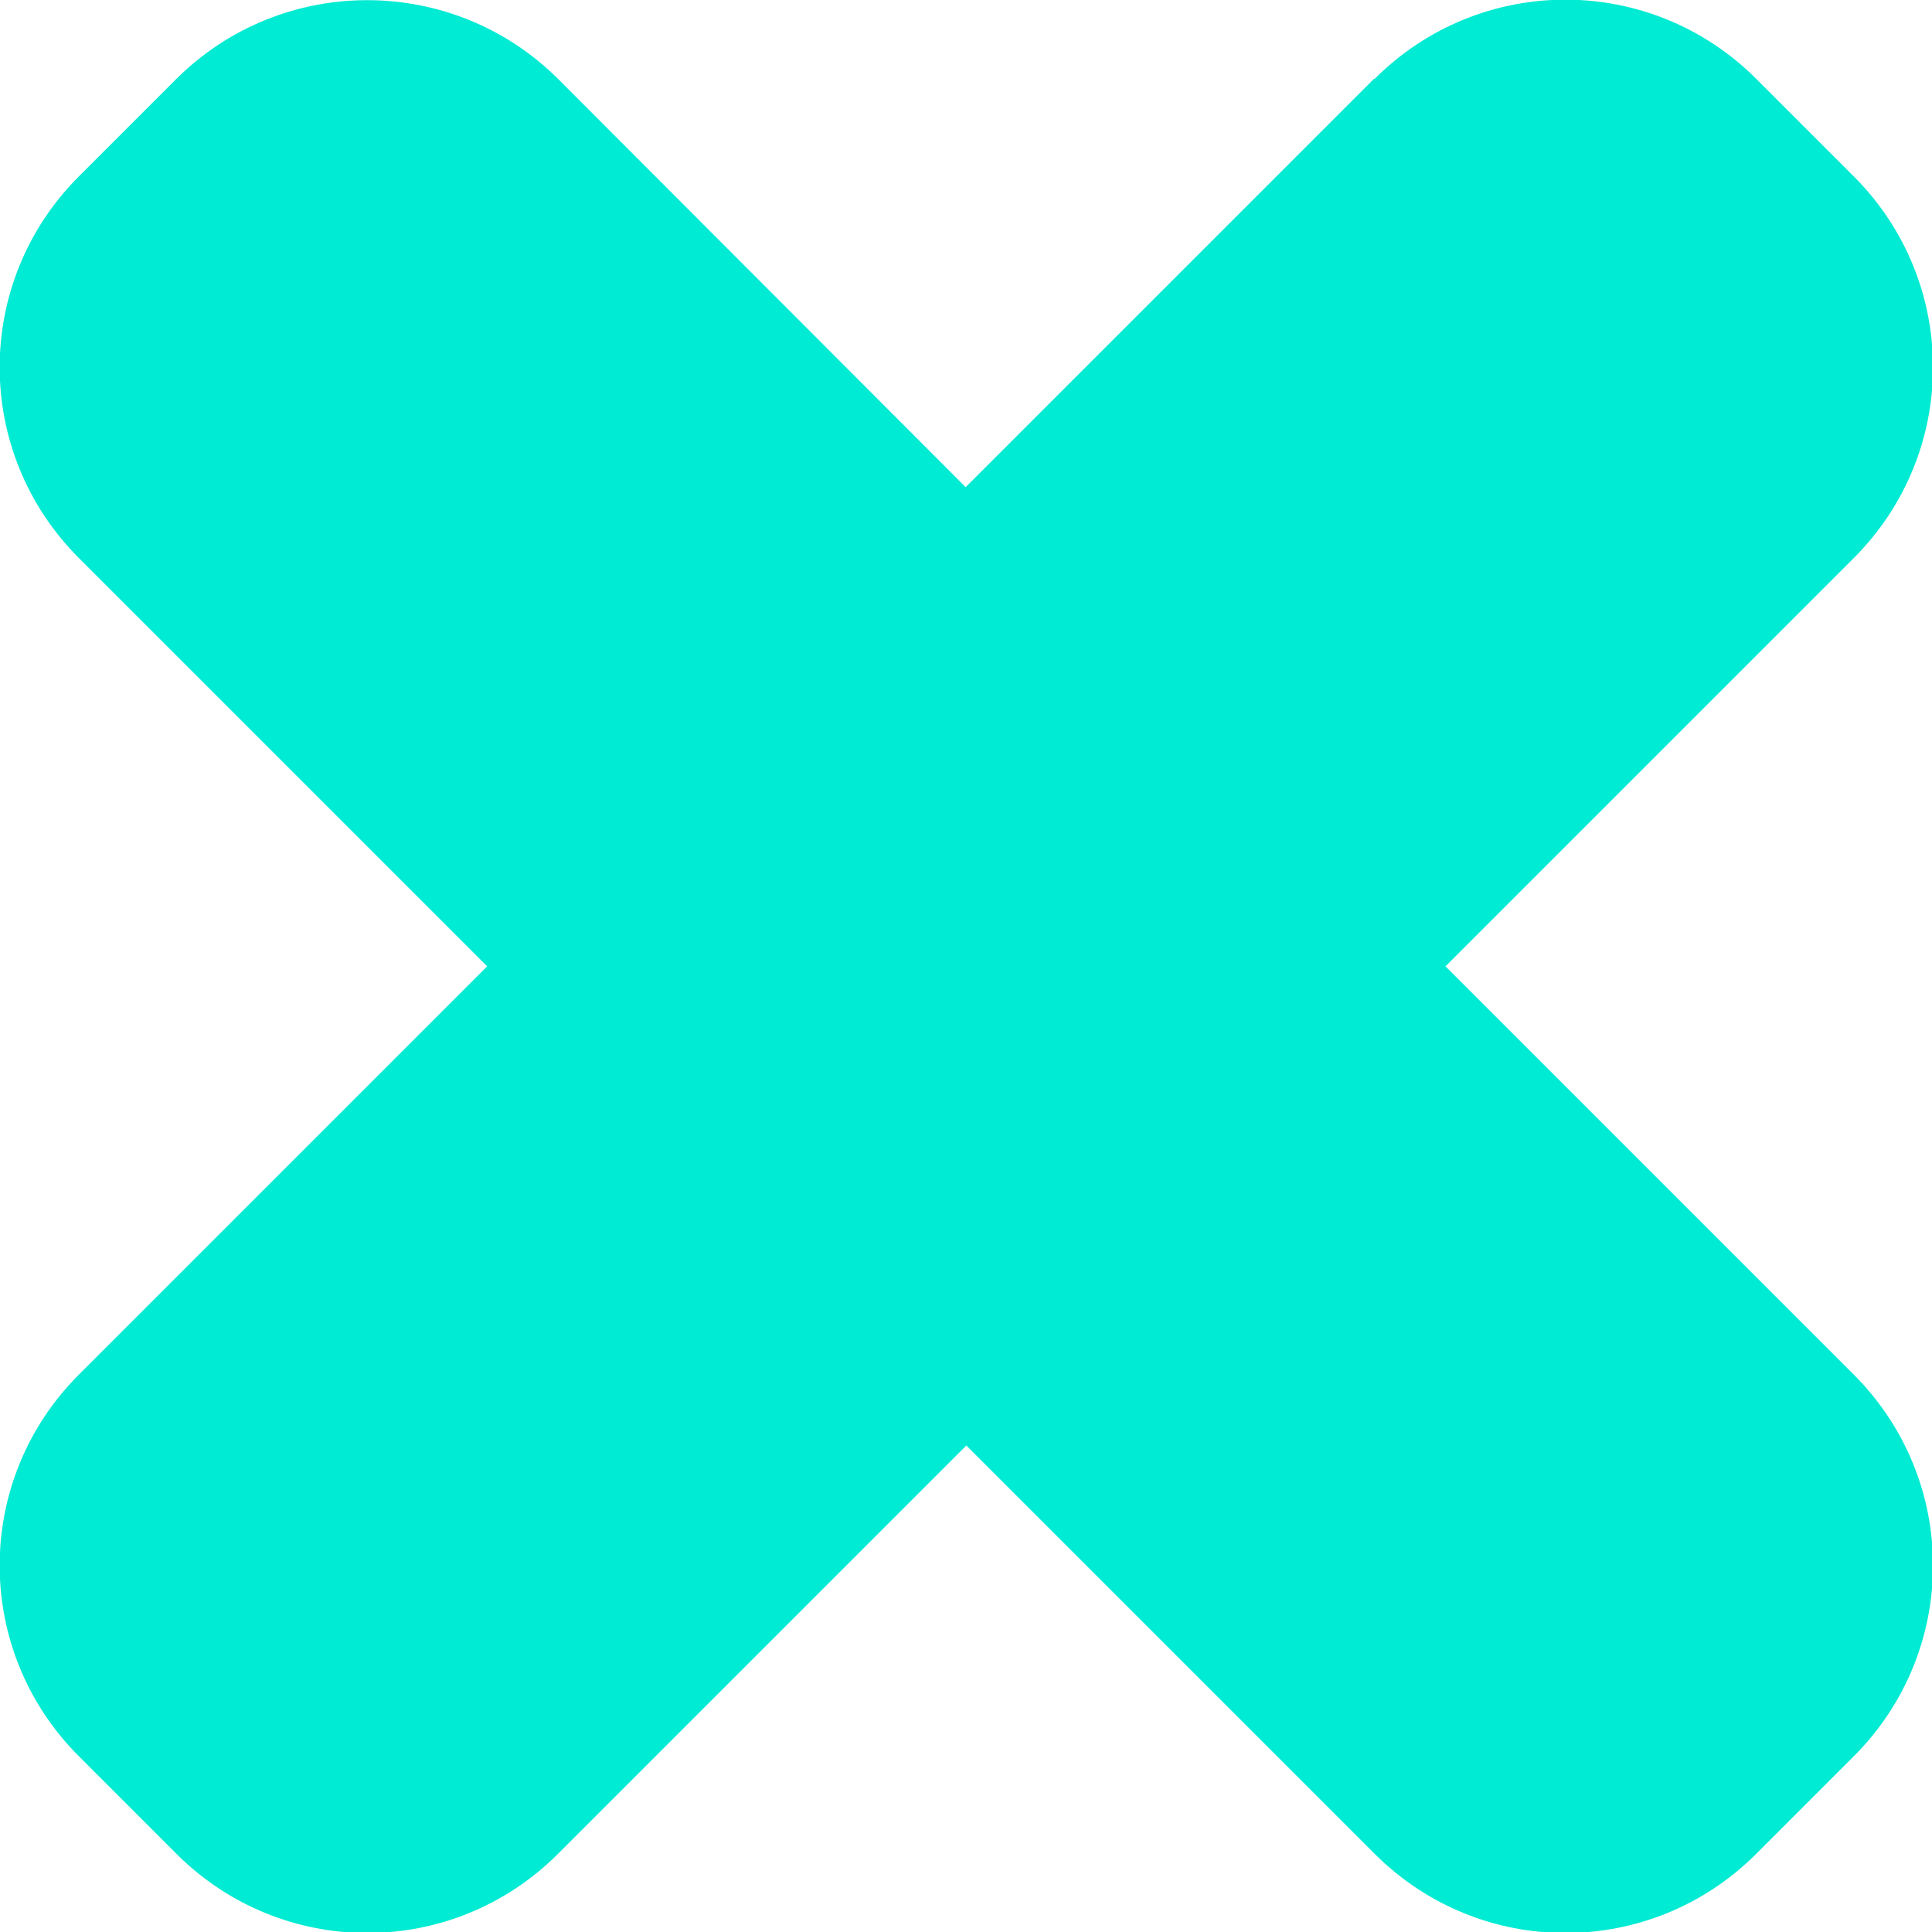 <svg xmlns="http://www.w3.org/2000/svg" id="Layer_2" data-name="Layer 2" viewBox="0 0 28.91 28.91"><defs><style>      .cls-1 {        fill: #00ebd3;      }    </style></defs><g id="Layer_1-2" data-name="Layer 1"><path class="cls-1" d="M20.56,1.18l-6.11,6.11L8.35,1.18C6.77-.39,4.22-.39,2.64,1.18l-1.46,1.46c-1.58,1.58-1.58,4.13,0,5.71l6.11,6.11-6.11,6.11c-1.58,1.58-1.58,4.13,0,5.71l1.46,1.46c1.58,1.58,4.13,1.58,5.71,0l6.11-6.11,6.11,6.11c1.58,1.58,4.13,1.58,5.71,0l1.46-1.46c1.58-1.58,1.58-4.13,0-5.71l-6.11-6.11,6.11-6.11c1.58-1.58,1.58-4.13,0-5.71l-1.46-1.46c-1.58-1.58-4.13-1.58-5.71,0Z"></path></g></svg>
